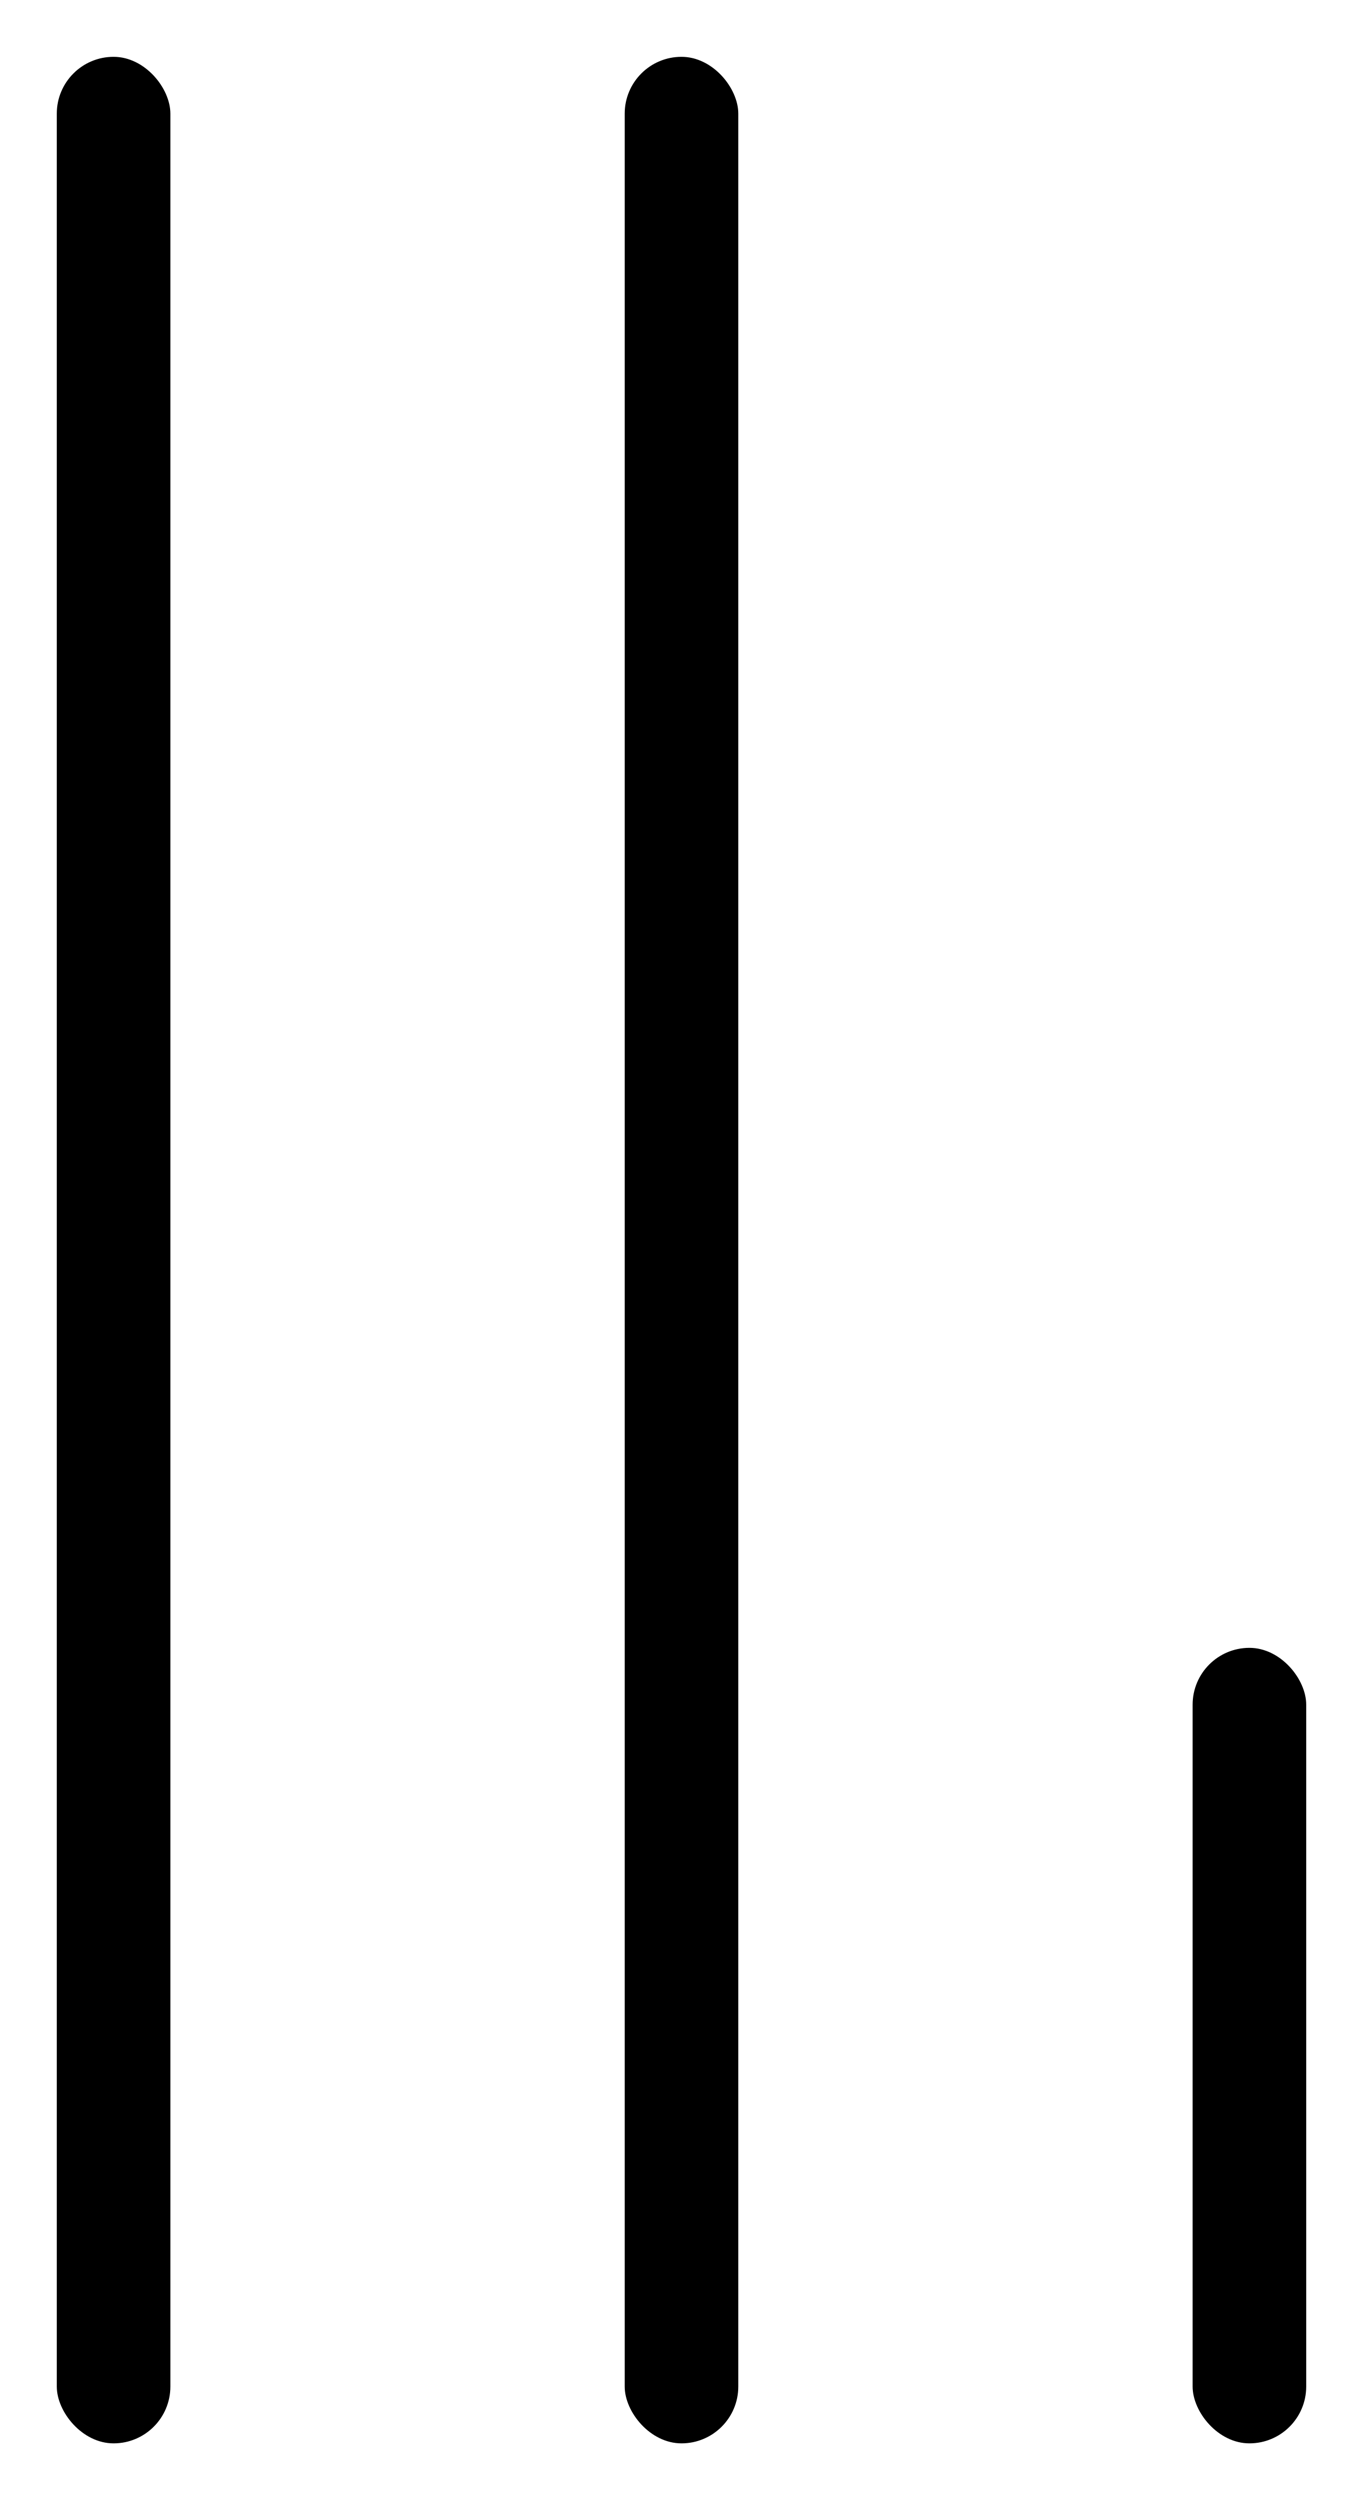 <svg width="12" height="22" viewBox="0 0 12 22" fill="none" xmlns="http://www.w3.org/2000/svg">
<rect x="0.5" y="0.5" width="1" height="21" rx="0.5" fill="black"/>
<rect x="5.5" y="0.5" width="1" height="21" rx="0.5" fill="black"/>
<rect x="10.5" y="14.5" width="1" height="7" rx="0.5" fill="black"/>
</svg>
